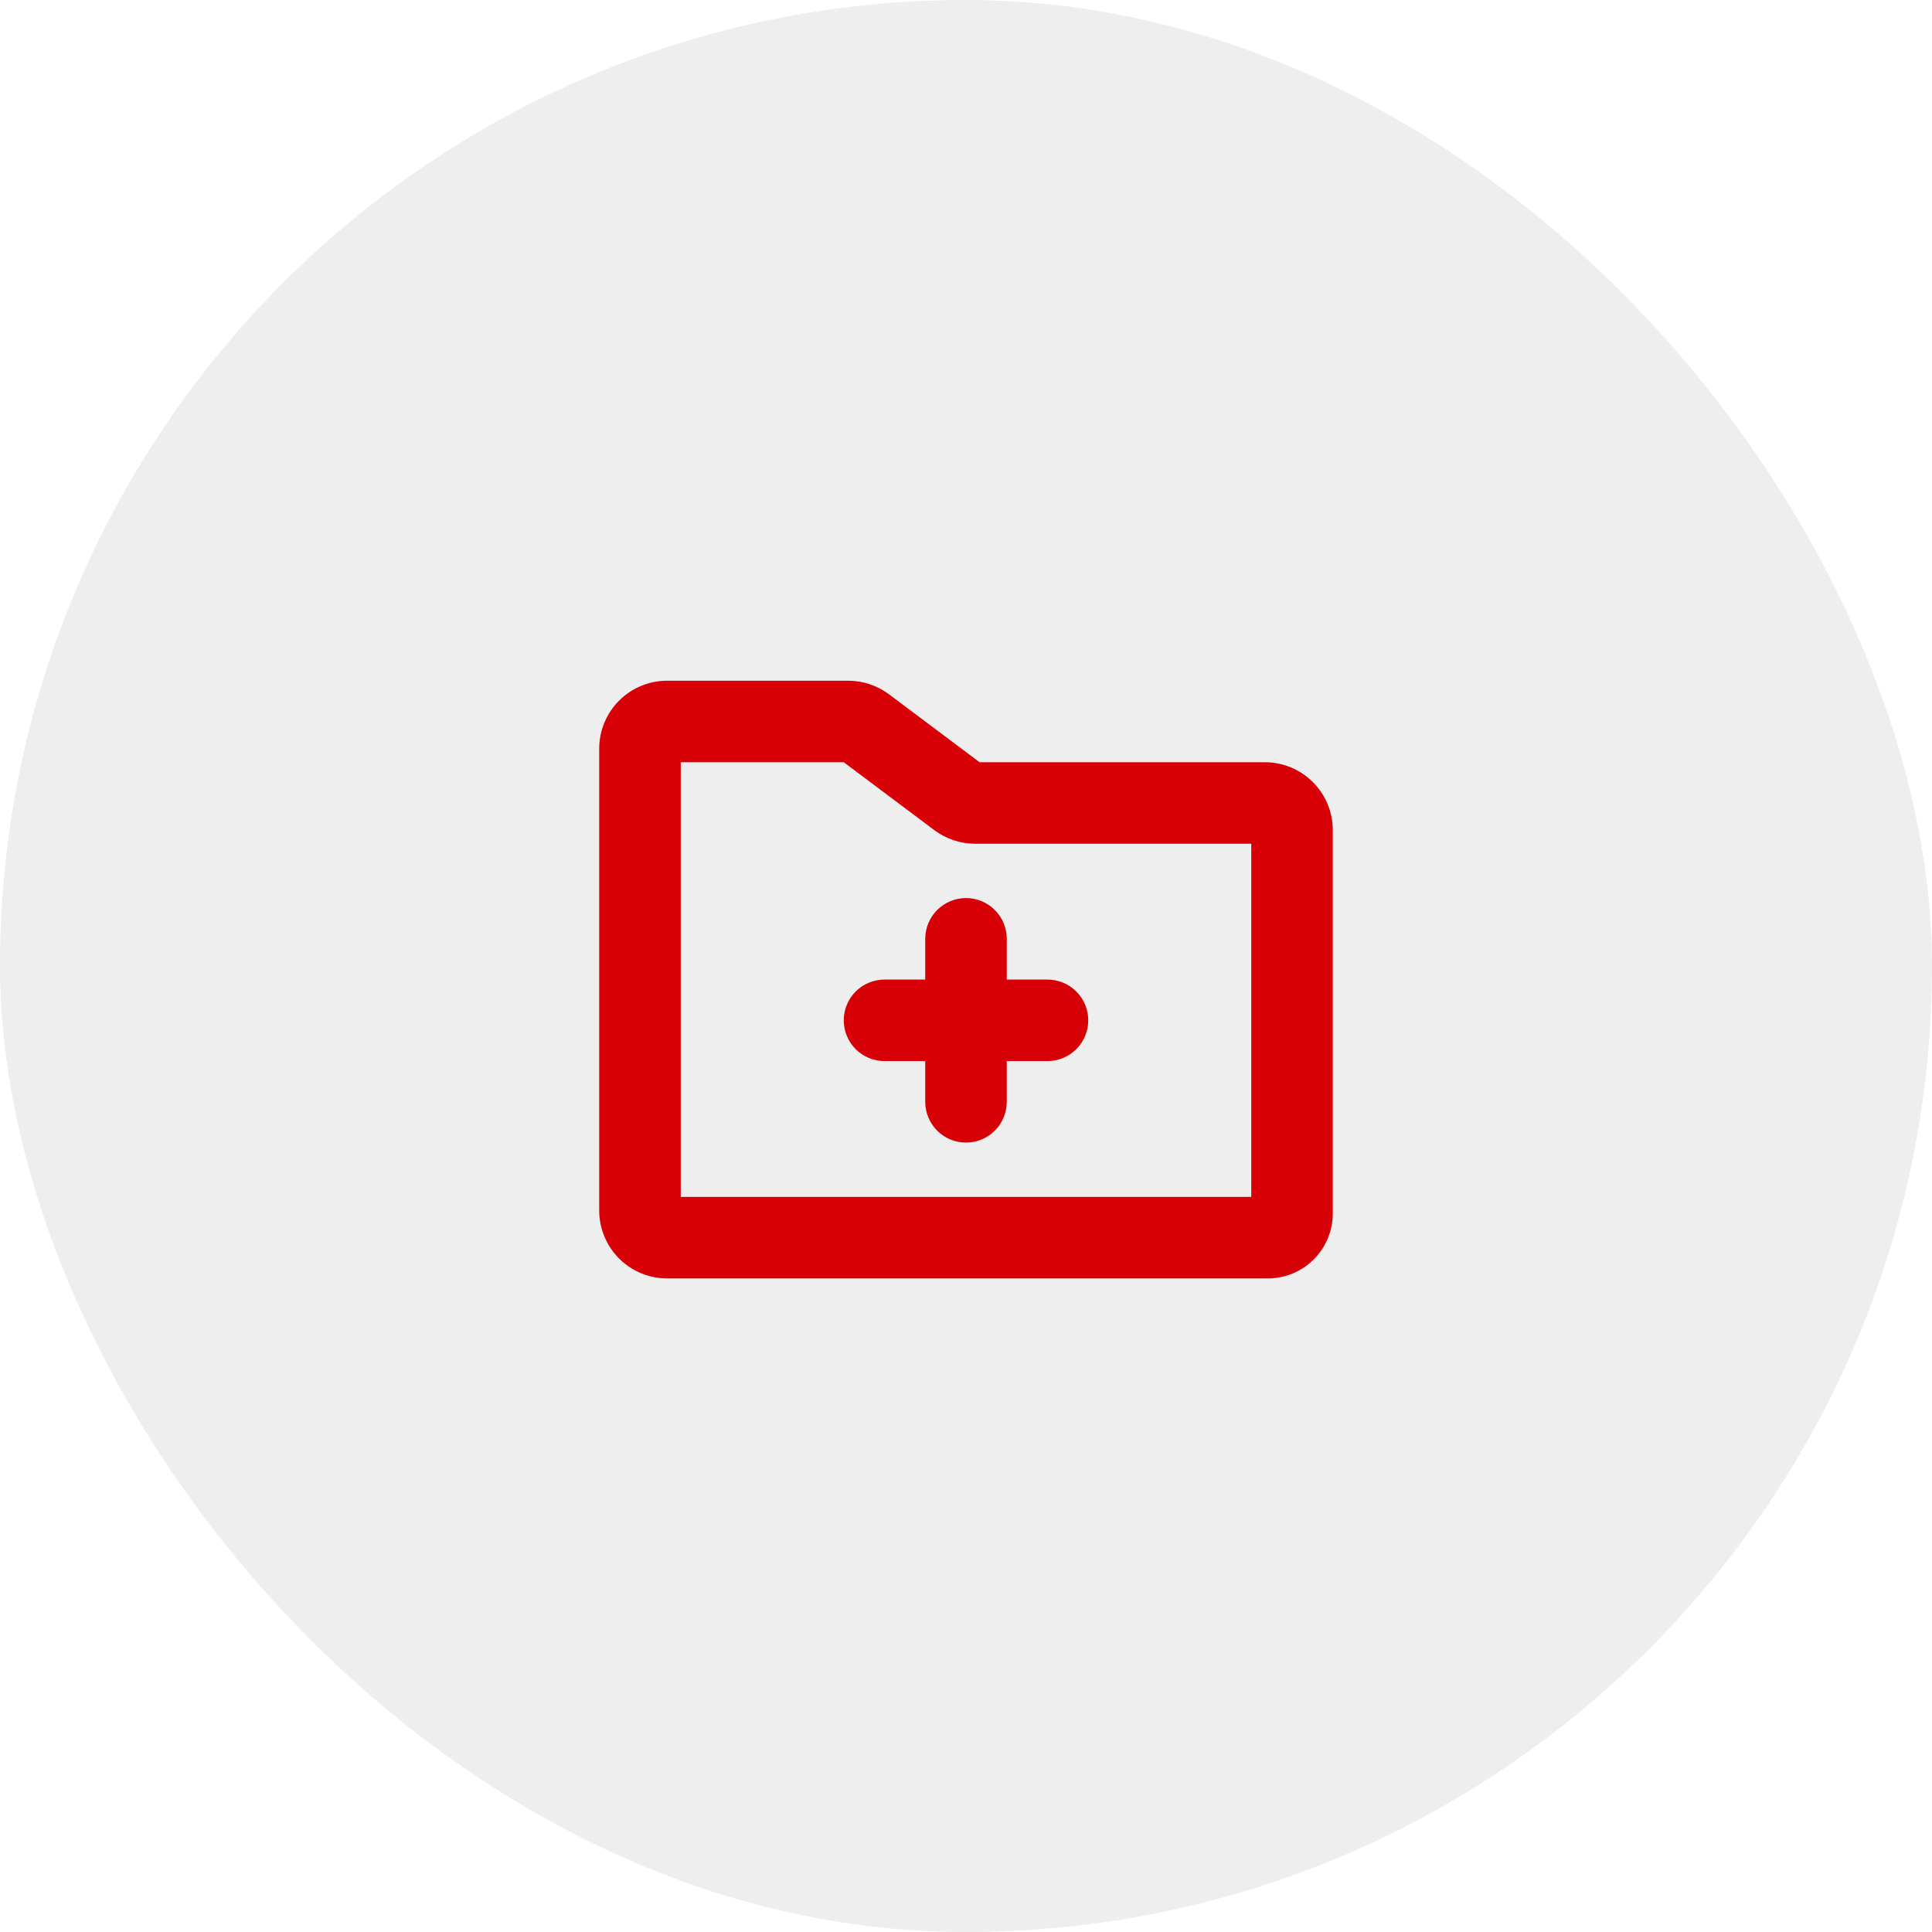 <svg xmlns="http://www.w3.org/2000/svg" width="80" height="80" viewBox="0 0 80 80" fill="none"><rect width="80" height="80" rx="40" fill="#E2E2E2" fill-opacity="0.58"></rect><path d="M52.375 31.562H40.562L36.812 28.75C36.325 28.386 35.733 28.188 35.124 28.187H27.625C26.879 28.187 26.164 28.483 25.636 29.011C25.109 29.538 24.812 30.254 24.812 31V50.124C24.812 50.87 25.109 51.586 25.636 52.113C26.164 52.641 26.879 52.937 27.625 52.937H52.5C53.213 52.936 53.896 52.653 54.4 52.149C54.903 51.645 55.187 50.962 55.188 50.25V34.374C55.188 33.629 54.891 32.913 54.364 32.386C53.836 31.858 53.121 31.562 52.375 31.562ZM51.812 49.562H28.188V31.562H34.938L38.688 34.374C39.175 34.739 39.767 34.936 40.376 34.937H51.812V49.562ZM40 37.187C40.448 37.187 40.877 37.365 41.193 37.681C41.51 37.998 41.688 38.427 41.688 38.874V40.562H43.375C43.823 40.562 44.252 40.74 44.568 41.056C44.885 41.373 45.062 41.802 45.062 42.249C45.062 42.697 44.885 43.126 44.568 43.443C44.252 43.759 43.823 43.937 43.375 43.937H41.688V45.624C41.688 46.072 41.51 46.501 41.193 46.818C40.877 47.134 40.448 47.312 40 47.312C39.552 47.312 39.123 47.134 38.807 46.818C38.49 46.501 38.312 46.072 38.312 45.624V43.937H36.625C36.177 43.937 35.748 43.759 35.432 43.443C35.115 43.126 34.938 42.697 34.938 42.249C34.938 41.802 35.115 41.373 35.432 41.056C35.748 40.74 36.177 40.562 36.625 40.562H38.312V38.874C38.312 38.427 38.49 37.998 38.807 37.681C39.123 37.365 39.552 37.187 40 37.187Z" fill="#D80007"></path></svg>